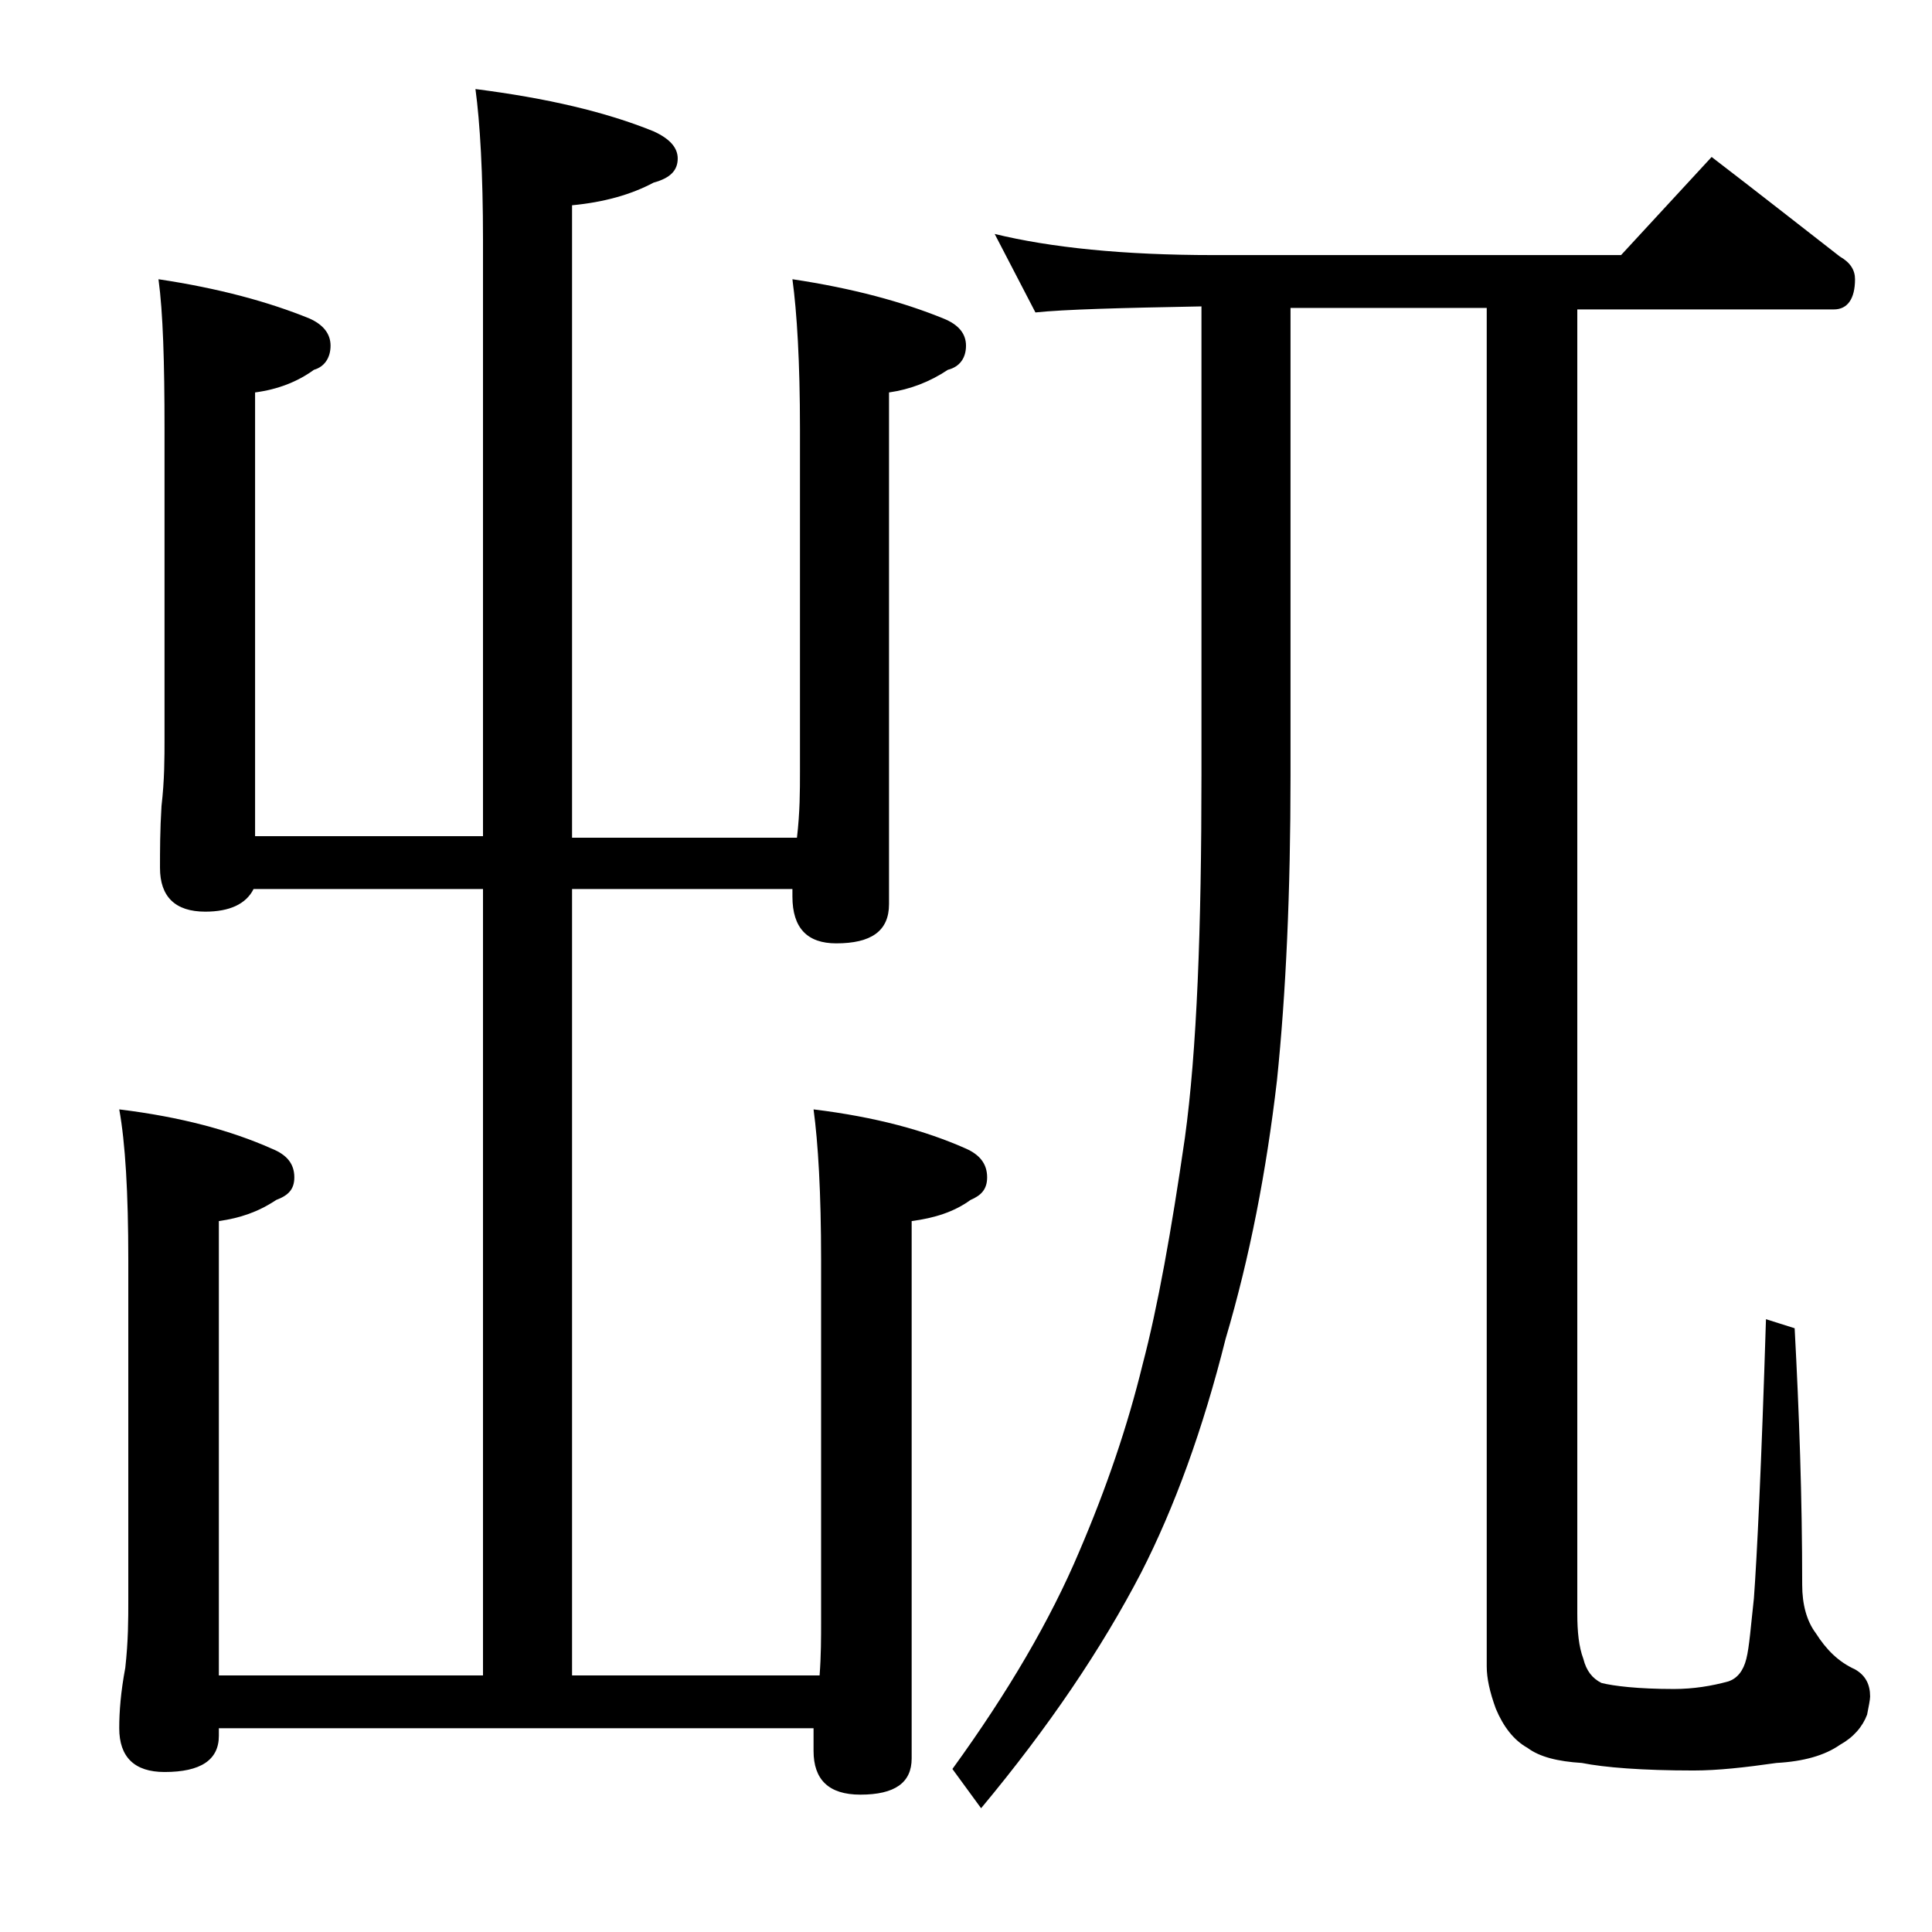 <?xml version="1.0" encoding="utf-8"?>
<!-- Generator: Adobe Illustrator 18.0.0, SVG Export Plug-In . SVG Version: 6.00 Build 0)  -->
<!DOCTYPE svg PUBLIC "-//W3C//DTD SVG 1.1//EN" "http://www.w3.org/Graphics/SVG/1.1/DTD/svg11.dtd">
<svg version="1.1" id="Layer_1" xmlns="http://www.w3.org/2000/svg" xmlns:xlink="http://www.w3.org/1999/xlink" x="0px" y="0px"
	 viewBox="0 0 128 128" enable-background="new 0 0 128 128" xml:space="preserve">
<path d="M10.5,18.5c4,0.6,7.3,1.5,10,2.6c0.9,0.4,1.4,1,1.4,1.8c0,0.8-0.4,1.4-1.1,1.6c-1.1,0.8-2.4,1.3-3.9,1.5v29.4H32V15.9
	c0-4.4-0.2-7.8-0.5-10c4.7,0.6,8.6,1.5,11.8,2.8c1.1,0.5,1.6,1.1,1.6,1.8c0,0.8-0.5,1.3-1.6,1.6c-1.5,0.8-3.3,1.3-5.4,1.5v41.9h14.9
	c0.2-1.7,0.2-3.1,0.2-4.4V28.4c0-4.4-0.2-7.7-0.5-9.9c4,0.6,7.3,1.5,10,2.6c1,0.4,1.5,1,1.5,1.8c0,0.8-0.4,1.4-1.2,1.6
	c-1.2,0.8-2.5,1.3-3.9,1.5v33.9c0,1.8-1.2,2.6-3.5,2.6c-1.9,0-2.9-1-2.9-3.1v-0.5H37.9V111h16.4c0.1-1.3,0.1-2.5,0.1-3.6V83.5
	c0-4.5-0.2-7.8-0.5-10C58,74,61.3,74.9,64,76.1c0.9,0.4,1.4,1,1.4,1.9c0,0.8-0.4,1.2-1.1,1.5c-1.1,0.8-2.4,1.2-3.9,1.4v35.6
	c0,1.6-1.1,2.4-3.4,2.4c-2.1,0-3.1-1-3.1-2.9v-1.5H14.5v0.5c0,1.6-1.2,2.4-3.6,2.4c-2,0-3-1-3-2.9c0-1.1,0.1-2.4,0.4-4
	c0.2-1.8,0.2-3.2,0.2-4.5V83.5c0-4.5-0.2-7.8-0.6-10C12,74,15.3,74.9,18,76.1c1,0.4,1.5,1,1.5,1.9c0,0.8-0.4,1.2-1.2,1.5
	c-1.2,0.8-2.4,1.2-3.8,1.4V111H32V58.9H16.8c-0.5,1-1.6,1.5-3.2,1.5c-2,0-3-1-3-2.9c0-1.1,0-2.5,0.1-4.1c0.2-1.7,0.2-3.2,0.2-4.5
	V28.4C10.9,24,10.8,20.7,10.5,18.5z M65.9,15.5c3.7,0.9,8.5,1.4,14.5,1.4h27l6-6.5c3,2.3,5.8,4.5,8.5,6.6c0.7,0.4,1,0.9,1,1.5
	c0,1.3-0.5,2-1.4,2h-17v86.4c0,1.2,0.1,2.2,0.4,3c0.2,0.8,0.6,1.3,1.2,1.6c0.8,0.2,2.4,0.4,4.8,0.4c1.3,0,2.5-0.2,3.6-0.5
	c0.6-0.2,1-0.7,1.2-1.5c0.2-0.8,0.3-2.2,0.5-4c0.2-2.7,0.5-8.8,0.8-18.5l1.9,0.6c0.3,5.6,0.5,11.2,0.5,17c0,1.3,0.3,2.4,0.9,3.2
	c0.7,1.1,1.5,1.9,2.6,2.4c0.7,0.4,1,1,1,1.8c0,0.2-0.1,0.7-0.2,1.2c-0.3,0.8-0.9,1.5-1.8,2c-1,0.7-2.4,1.1-4.2,1.2
	c-2.1,0.3-3.9,0.5-5.5,0.5c-3.4,0-5.9-0.2-7.4-0.5c-1.6-0.1-2.8-0.4-3.6-1c-0.9-0.5-1.6-1.4-2.1-2.6c-0.4-1.1-0.6-2-0.6-2.8v-90h-13
	v31c0,7.7-0.3,14.4-0.9,20.2c-0.7,6-1.8,11.7-3.4,17.1c-1.5,6-3.4,11.2-5.6,15.5c-2.6,5-6.1,10.2-10.6,15.6l-1.9-2.6
	c3.7-5.1,6.5-9.9,8.4-14.4c1.8-4.2,3.2-8.3,4.2-12.4c1-3.8,1.9-8.8,2.8-15c0.8-5.8,1.1-13.9,1.1-24.1v-31c-5.4,0.1-9.1,0.2-11,0.4
	L65.9,15.5z"/>
</svg>

